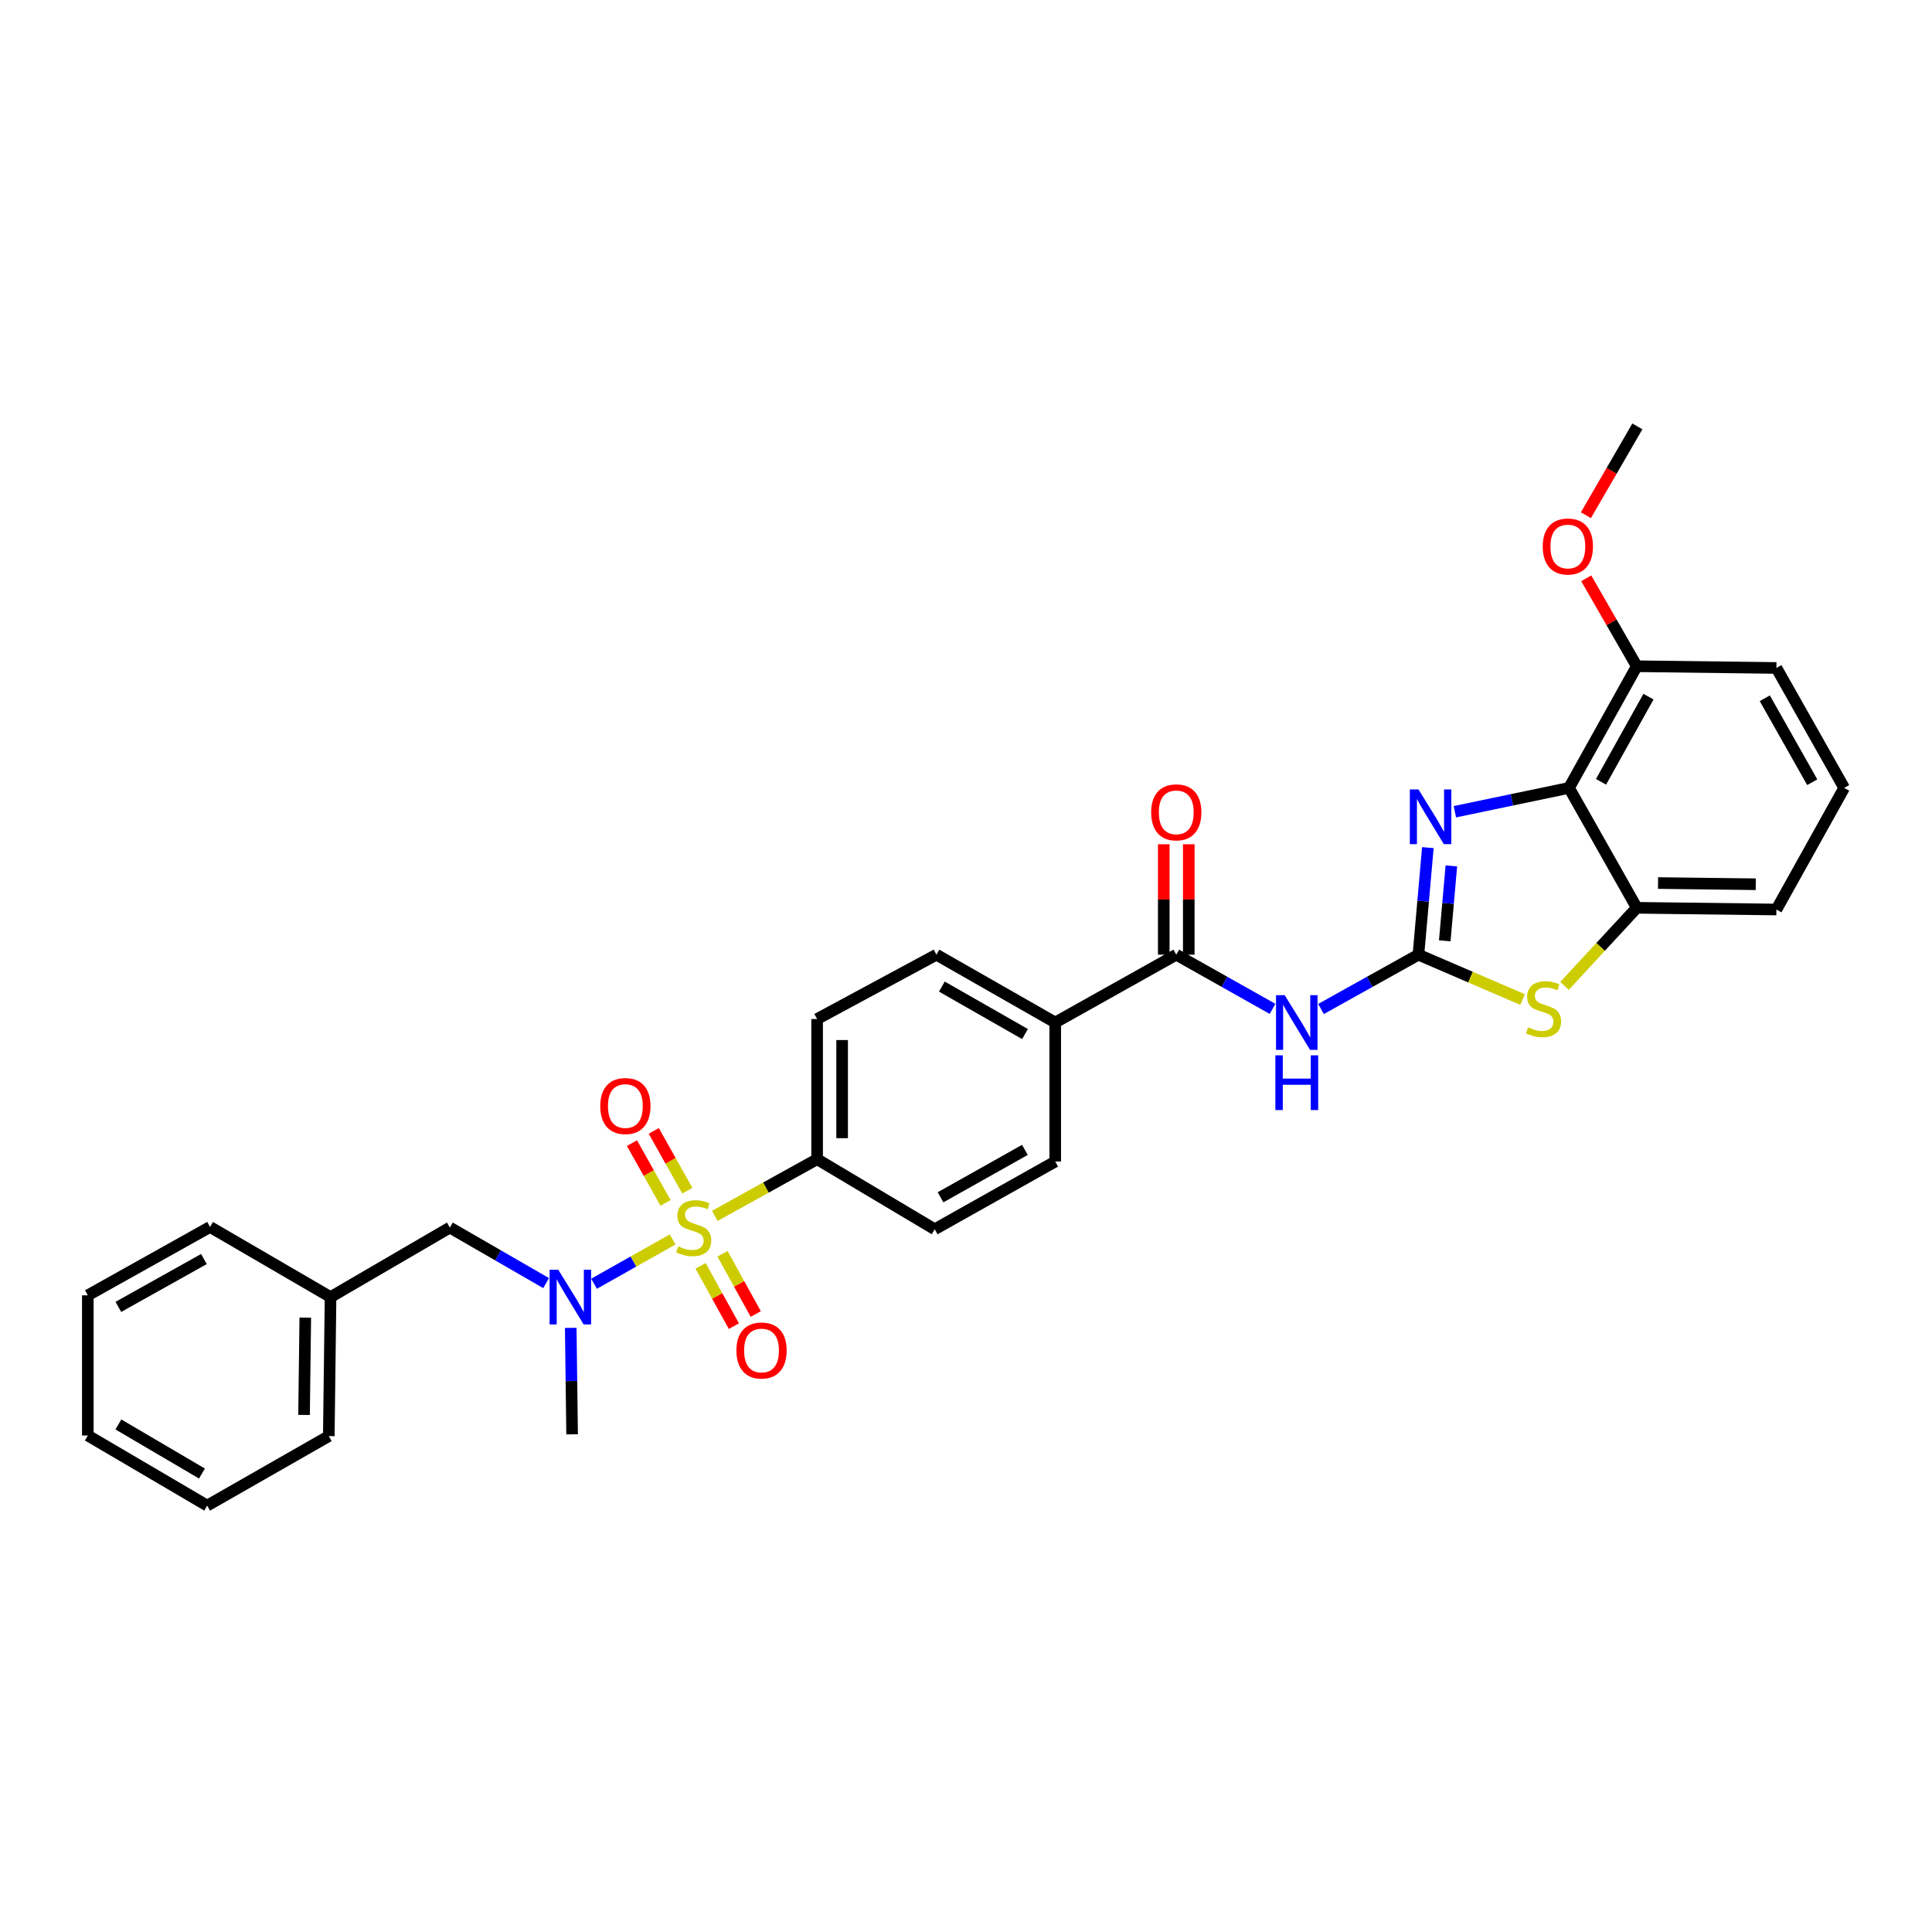 <?xml version='1.0' encoding='iso-8859-1'?>
<svg version='1.1' baseProfile='full'
              xmlns='http://www.w3.org/2000/svg'
                      xmlns:rdkit='http://www.rdkit.org/xml'
                      xmlns:xlink='http://www.w3.org/1999/xlink'
                  xml:space='preserve'
width='1000px' height='1000px' viewBox='0 0 1000 1000'>
<!-- END OF HEADER -->
<rect style='opacity:1.0;fill:#FFFFFF;stroke:none' width='1000' height='1000' x='0' y='0'> </rect>
<path class='bond-5' d='M 348.163,641.534 L 327.818,652.997' style='fill:none;fill-rule:evenodd;stroke:#CCCC00;stroke-width:6px;stroke-linecap:butt;stroke-linejoin:miter;stroke-opacity:1' />
<path class='bond-5' d='M 327.818,652.997 L 307.472,664.46' style='fill:none;fill-rule:evenodd;stroke:#0000FF;stroke-width:6px;stroke-linecap:butt;stroke-linejoin:miter;stroke-opacity:1' />
<path class='bond-8' d='M 369.981,629.344 L 396.46,614.673' style='fill:none;fill-rule:evenodd;stroke:#CCCC00;stroke-width:6px;stroke-linecap:butt;stroke-linejoin:miter;stroke-opacity:1' />
<path class='bond-8' d='M 396.46,614.673 L 422.94,600.002' style='fill:none;fill-rule:evenodd;stroke:#000000;stroke-width:6px;stroke-linecap:butt;stroke-linejoin:miter;stroke-opacity:1' />
<path class='bond-9' d='M 355.772,616.29 L 347.079,600.815' style='fill:none;fill-rule:evenodd;stroke:#CCCC00;stroke-width:6px;stroke-linecap:butt;stroke-linejoin:miter;stroke-opacity:1' />
<path class='bond-9' d='M 347.079,600.815 L 338.385,585.339' style='fill:none;fill-rule:evenodd;stroke:#FF0000;stroke-width:6px;stroke-linecap:butt;stroke-linejoin:miter;stroke-opacity:1' />
<path class='bond-9' d='M 344.486,622.63 L 335.792,607.155' style='fill:none;fill-rule:evenodd;stroke:#CCCC00;stroke-width:6px;stroke-linecap:butt;stroke-linejoin:miter;stroke-opacity:1' />
<path class='bond-9' d='M 335.792,607.155 L 327.099,591.68' style='fill:none;fill-rule:evenodd;stroke:#FF0000;stroke-width:6px;stroke-linecap:butt;stroke-linejoin:miter;stroke-opacity:1' />
<path class='bond-10' d='M 362.628,655.21 L 371.241,670.807' style='fill:none;fill-rule:evenodd;stroke:#CCCC00;stroke-width:6px;stroke-linecap:butt;stroke-linejoin:miter;stroke-opacity:1' />
<path class='bond-10' d='M 371.241,670.807 L 379.853,686.404' style='fill:none;fill-rule:evenodd;stroke:#FF0000;stroke-width:6px;stroke-linecap:butt;stroke-linejoin:miter;stroke-opacity:1' />
<path class='bond-10' d='M 373.961,648.952 L 382.573,664.549' style='fill:none;fill-rule:evenodd;stroke:#CCCC00;stroke-width:6px;stroke-linecap:butt;stroke-linejoin:miter;stroke-opacity:1' />
<path class='bond-10' d='M 382.573,664.549 L 391.185,680.147' style='fill:none;fill-rule:evenodd;stroke:#FF0000;stroke-width:6px;stroke-linecap:butt;stroke-linejoin:miter;stroke-opacity:1' />
<path class='bond-0' d='M 734.173,494.146 L 708.962,508.201' style='fill:none;fill-rule:evenodd;stroke:#000000;stroke-width:6px;stroke-linecap:butt;stroke-linejoin:miter;stroke-opacity:1' />
<path class='bond-0' d='M 708.962,508.201 L 683.751,522.257' style='fill:none;fill-rule:evenodd;stroke:#0000FF;stroke-width:6px;stroke-linecap:butt;stroke-linejoin:miter;stroke-opacity:1' />
<path class='bond-1' d='M 734.173,494.146 L 736.616,466.439' style='fill:none;fill-rule:evenodd;stroke:#000000;stroke-width:6px;stroke-linecap:butt;stroke-linejoin:miter;stroke-opacity:1' />
<path class='bond-1' d='M 736.616,466.439 L 739.06,438.732' style='fill:none;fill-rule:evenodd;stroke:#0000FF;stroke-width:6px;stroke-linecap:butt;stroke-linejoin:miter;stroke-opacity:1' />
<path class='bond-1' d='M 747.802,486.971 L 749.512,467.576' style='fill:none;fill-rule:evenodd;stroke:#000000;stroke-width:6px;stroke-linecap:butt;stroke-linejoin:miter;stroke-opacity:1' />
<path class='bond-1' d='M 749.512,467.576 L 751.222,448.181' style='fill:none;fill-rule:evenodd;stroke:#0000FF;stroke-width:6px;stroke-linecap:butt;stroke-linejoin:miter;stroke-opacity:1' />
<path class='bond-4' d='M 734.173,494.146 L 761.133,505.753' style='fill:none;fill-rule:evenodd;stroke:#000000;stroke-width:6px;stroke-linecap:butt;stroke-linejoin:miter;stroke-opacity:1' />
<path class='bond-4' d='M 761.133,505.753 L 788.093,517.36' style='fill:none;fill-rule:evenodd;stroke:#CCCC00;stroke-width:6px;stroke-linecap:butt;stroke-linejoin:miter;stroke-opacity:1' />
<path class='bond-3' d='M 753.036,420.156 L 782.577,413.985' style='fill:none;fill-rule:evenodd;stroke:#0000FF;stroke-width:6px;stroke-linecap:butt;stroke-linejoin:miter;stroke-opacity:1' />
<path class='bond-3' d='M 782.577,413.985 L 812.118,407.815' style='fill:none;fill-rule:evenodd;stroke:#000000;stroke-width:6px;stroke-linecap:butt;stroke-linejoin:miter;stroke-opacity:1' />
<path class='bond-2' d='M 658.679,522.198 L 633.757,508.172' style='fill:none;fill-rule:evenodd;stroke:#0000FF;stroke-width:6px;stroke-linecap:butt;stroke-linejoin:miter;stroke-opacity:1' />
<path class='bond-2' d='M 633.757,508.172 L 608.834,494.146' style='fill:none;fill-rule:evenodd;stroke:#000000;stroke-width:6px;stroke-linecap:butt;stroke-linejoin:miter;stroke-opacity:1' />
<path class='bond-12' d='M 812.118,407.815 L 847.2,344.843' style='fill:none;fill-rule:evenodd;stroke:#000000;stroke-width:6px;stroke-linecap:butt;stroke-linejoin:miter;stroke-opacity:1' />
<path class='bond-12' d='M 828.689,404.669 L 853.247,360.589' style='fill:none;fill-rule:evenodd;stroke:#000000;stroke-width:6px;stroke-linecap:butt;stroke-linejoin:miter;stroke-opacity:1' />
<path class='bond-33' d='M 812.118,407.815 L 847.2,469.873' style='fill:none;fill-rule:evenodd;stroke:#000000;stroke-width:6px;stroke-linecap:butt;stroke-linejoin:miter;stroke-opacity:1' />
<path class='bond-7' d='M 809.792,510.297 L 828.496,490.085' style='fill:none;fill-rule:evenodd;stroke:#CCCC00;stroke-width:6px;stroke-linecap:butt;stroke-linejoin:miter;stroke-opacity:1' />
<path class='bond-7' d='M 828.496,490.085 L 847.2,469.873' style='fill:none;fill-rule:evenodd;stroke:#000000;stroke-width:6px;stroke-linecap:butt;stroke-linejoin:miter;stroke-opacity:1' />
<path class='bond-13' d='M 282.673,664.132 L 257.762,649.759' style='fill:none;fill-rule:evenodd;stroke:#0000FF;stroke-width:6px;stroke-linecap:butt;stroke-linejoin:miter;stroke-opacity:1' />
<path class='bond-13' d='M 257.762,649.759 L 232.852,635.386' style='fill:none;fill-rule:evenodd;stroke:#000000;stroke-width:6px;stroke-linecap:butt;stroke-linejoin:miter;stroke-opacity:1' />
<path class='bond-22' d='M 295.416,687.303 L 295.767,714.852' style='fill:none;fill-rule:evenodd;stroke:#0000FF;stroke-width:6px;stroke-linecap:butt;stroke-linejoin:miter;stroke-opacity:1' />
<path class='bond-22' d='M 295.767,714.852 L 296.119,742.401' style='fill:none;fill-rule:evenodd;stroke:#000000;stroke-width:6px;stroke-linecap:butt;stroke-linejoin:miter;stroke-opacity:1' />
<path class='bond-6' d='M 608.834,494.146 L 546.179,529.249' style='fill:none;fill-rule:evenodd;stroke:#000000;stroke-width:6px;stroke-linecap:butt;stroke-linejoin:miter;stroke-opacity:1' />
<path class='bond-14' d='M 615.307,494.146 L 615.307,465.568' style='fill:none;fill-rule:evenodd;stroke:#000000;stroke-width:6px;stroke-linecap:butt;stroke-linejoin:miter;stroke-opacity:1' />
<path class='bond-14' d='M 615.307,465.568 L 615.307,436.99' style='fill:none;fill-rule:evenodd;stroke:#FF0000;stroke-width:6px;stroke-linecap:butt;stroke-linejoin:miter;stroke-opacity:1' />
<path class='bond-14' d='M 602.361,494.146 L 602.361,465.568' style='fill:none;fill-rule:evenodd;stroke:#000000;stroke-width:6px;stroke-linecap:butt;stroke-linejoin:miter;stroke-opacity:1' />
<path class='bond-14' d='M 602.361,465.568 L 602.361,436.99' style='fill:none;fill-rule:evenodd;stroke:#FF0000;stroke-width:6px;stroke-linecap:butt;stroke-linejoin:miter;stroke-opacity:1' />
<path class='bond-21' d='M 847.2,469.873 L 919.464,470.765' style='fill:none;fill-rule:evenodd;stroke:#000000;stroke-width:6px;stroke-linecap:butt;stroke-linejoin:miter;stroke-opacity:1' />
<path class='bond-21' d='M 858.199,457.063 L 908.784,457.687' style='fill:none;fill-rule:evenodd;stroke:#000000;stroke-width:6px;stroke-linecap:butt;stroke-linejoin:miter;stroke-opacity:1' />
<path class='bond-15' d='M 422.94,600.002 L 422.94,527.444' style='fill:none;fill-rule:evenodd;stroke:#000000;stroke-width:6px;stroke-linecap:butt;stroke-linejoin:miter;stroke-opacity:1' />
<path class='bond-15' d='M 435.885,589.119 L 435.885,538.328' style='fill:none;fill-rule:evenodd;stroke:#000000;stroke-width:6px;stroke-linecap:butt;stroke-linejoin:miter;stroke-opacity:1' />
<path class='bond-16' d='M 422.94,600.002 L 483.804,636.264' style='fill:none;fill-rule:evenodd;stroke:#000000;stroke-width:6px;stroke-linecap:butt;stroke-linejoin:miter;stroke-opacity:1' />
<path class='bond-11' d='M 546.179,529.249 L 546.179,601.211' style='fill:none;fill-rule:evenodd;stroke:#000000;stroke-width:6px;stroke-linecap:butt;stroke-linejoin:miter;stroke-opacity:1' />
<path class='bond-31' d='M 546.179,529.249 L 484.703,494.146' style='fill:none;fill-rule:evenodd;stroke:#000000;stroke-width:6px;stroke-linecap:butt;stroke-linejoin:miter;stroke-opacity:1' />
<path class='bond-31' d='M 530.538,535.225 L 487.505,510.653' style='fill:none;fill-rule:evenodd;stroke:#000000;stroke-width:6px;stroke-linecap:butt;stroke-linejoin:miter;stroke-opacity:1' />
<path class='bond-20' d='M 847.2,344.843 L 834.118,322.089' style='fill:none;fill-rule:evenodd;stroke:#000000;stroke-width:6px;stroke-linecap:butt;stroke-linejoin:miter;stroke-opacity:1' />
<path class='bond-20' d='M 834.118,322.089 L 821.036,299.335' style='fill:none;fill-rule:evenodd;stroke:#FF0000;stroke-width:6px;stroke-linecap:butt;stroke-linejoin:miter;stroke-opacity:1' />
<path class='bond-24' d='M 847.2,344.843 L 919.464,345.735' style='fill:none;fill-rule:evenodd;stroke:#000000;stroke-width:6px;stroke-linecap:butt;stroke-linejoin:miter;stroke-opacity:1' />
<path class='bond-19' d='M 232.852,635.386 L 171.096,671.367' style='fill:none;fill-rule:evenodd;stroke:#000000;stroke-width:6px;stroke-linecap:butt;stroke-linejoin:miter;stroke-opacity:1' />
<path class='bond-17' d='M 422.94,527.444 L 484.703,494.146' style='fill:none;fill-rule:evenodd;stroke:#000000;stroke-width:6px;stroke-linecap:butt;stroke-linejoin:miter;stroke-opacity:1' />
<path class='bond-18' d='M 483.804,636.264 L 546.179,601.211' style='fill:none;fill-rule:evenodd;stroke:#000000;stroke-width:6px;stroke-linecap:butt;stroke-linejoin:miter;stroke-opacity:1' />
<path class='bond-18' d='M 486.818,619.72 L 530.48,595.183' style='fill:none;fill-rule:evenodd;stroke:#000000;stroke-width:6px;stroke-linecap:butt;stroke-linejoin:miter;stroke-opacity:1' />
<path class='bond-25' d='M 171.096,671.367 L 170.183,743.321' style='fill:none;fill-rule:evenodd;stroke:#000000;stroke-width:6px;stroke-linecap:butt;stroke-linejoin:miter;stroke-opacity:1' />
<path class='bond-25' d='M 158.015,681.996 L 157.375,732.364' style='fill:none;fill-rule:evenodd;stroke:#000000;stroke-width:6px;stroke-linecap:butt;stroke-linejoin:miter;stroke-opacity:1' />
<path class='bond-26' d='M 171.096,671.367 L 108.721,635.07' style='fill:none;fill-rule:evenodd;stroke:#000000;stroke-width:6px;stroke-linecap:butt;stroke-linejoin:miter;stroke-opacity:1' />
<path class='bond-27' d='M 820.86,266.671 L 834.181,243.685' style='fill:none;fill-rule:evenodd;stroke:#FF0000;stroke-width:6px;stroke-linecap:butt;stroke-linejoin:miter;stroke-opacity:1' />
<path class='bond-27' d='M 834.181,243.685 L 847.502,220.698' style='fill:none;fill-rule:evenodd;stroke:#000000;stroke-width:6px;stroke-linecap:butt;stroke-linejoin:miter;stroke-opacity:1' />
<path class='bond-23' d='M 919.464,470.765 L 954.545,407.815' style='fill:none;fill-rule:evenodd;stroke:#000000;stroke-width:6px;stroke-linecap:butt;stroke-linejoin:miter;stroke-opacity:1' />
<path class='bond-34' d='M 954.545,407.815 L 919.464,345.735' style='fill:none;fill-rule:evenodd;stroke:#000000;stroke-width:6px;stroke-linecap:butt;stroke-linejoin:miter;stroke-opacity:1' />
<path class='bond-34' d='M 938.013,404.872 L 913.456,361.416' style='fill:none;fill-rule:evenodd;stroke:#000000;stroke-width:6px;stroke-linecap:butt;stroke-linejoin:miter;stroke-opacity:1' />
<path class='bond-28' d='M 170.183,743.321 L 107.232,779.302' style='fill:none;fill-rule:evenodd;stroke:#000000;stroke-width:6px;stroke-linecap:butt;stroke-linejoin:miter;stroke-opacity:1' />
<path class='bond-29' d='M 108.721,635.07 L 45.455,670.454' style='fill:none;fill-rule:evenodd;stroke:#000000;stroke-width:6px;stroke-linecap:butt;stroke-linejoin:miter;stroke-opacity:1' />
<path class='bond-29' d='M 105.55,651.676 L 61.264,676.444' style='fill:none;fill-rule:evenodd;stroke:#000000;stroke-width:6px;stroke-linecap:butt;stroke-linejoin:miter;stroke-opacity:1' />
<path class='bond-32' d='M 107.232,779.302 L 45.455,743.012' style='fill:none;fill-rule:evenodd;stroke:#000000;stroke-width:6px;stroke-linecap:butt;stroke-linejoin:miter;stroke-opacity:1' />
<path class='bond-32' d='M 104.523,762.697 L 61.278,737.294' style='fill:none;fill-rule:evenodd;stroke:#000000;stroke-width:6px;stroke-linecap:butt;stroke-linejoin:miter;stroke-opacity:1' />
<path class='bond-30' d='M 45.455,670.454 L 45.455,743.012' style='fill:none;fill-rule:evenodd;stroke:#000000;stroke-width:6px;stroke-linecap:butt;stroke-linejoin:miter;stroke-opacity:1' />
<path  class='atom-0' d='M 351.076 645.106
Q 351.396 645.226, 352.716 645.786
Q 354.036 646.346, 355.476 646.706
Q 356.956 647.026, 358.396 647.026
Q 361.076 647.026, 362.636 645.746
Q 364.196 644.426, 364.196 642.146
Q 364.196 640.586, 363.396 639.626
Q 362.636 638.666, 361.436 638.146
Q 360.236 637.626, 358.236 637.026
Q 355.716 636.266, 354.196 635.546
Q 352.716 634.826, 351.636 633.306
Q 350.596 631.786, 350.596 629.226
Q 350.596 625.666, 352.996 623.466
Q 355.436 621.266, 360.236 621.266
Q 363.516 621.266, 367.236 622.826
L 366.316 625.906
Q 362.916 624.506, 360.356 624.506
Q 357.596 624.506, 356.076 625.666
Q 354.556 626.786, 354.596 628.746
Q 354.596 630.266, 355.356 631.186
Q 356.156 632.106, 357.276 632.626
Q 358.436 633.146, 360.356 633.746
Q 362.916 634.546, 364.436 635.346
Q 365.956 636.146, 367.036 637.786
Q 368.156 639.386, 368.156 642.146
Q 368.156 646.066, 365.516 648.186
Q 362.916 650.266, 358.556 650.266
Q 356.036 650.266, 354.116 649.706
Q 352.236 649.186, 349.996 648.266
L 351.076 645.106
' fill='#CCCC00'/>
<path  class='atom-2' d='M 734.206 408.621
L 743.486 423.621
Q 744.406 425.101, 745.886 427.781
Q 747.366 430.461, 747.446 430.621
L 747.446 408.621
L 751.206 408.621
L 751.206 436.941
L 747.326 436.941
L 737.366 420.541
Q 736.206 418.621, 734.966 416.421
Q 733.766 414.221, 733.406 413.541
L 733.406 436.941
L 729.726 436.941
L 729.726 408.621
L 734.206 408.621
' fill='#0000FF'/>
<path  class='atom-3' d='M 664.949 515.089
L 674.229 530.089
Q 675.149 531.569, 676.629 534.249
Q 678.109 536.929, 678.189 537.089
L 678.189 515.089
L 681.949 515.089
L 681.949 543.409
L 678.069 543.409
L 668.109 527.009
Q 666.949 525.089, 665.709 522.889
Q 664.509 520.689, 664.149 520.009
L 664.149 543.409
L 660.469 543.409
L 660.469 515.089
L 664.949 515.089
' fill='#0000FF'/>
<path  class='atom-3' d='M 660.129 546.241
L 663.969 546.241
L 663.969 558.281
L 678.449 558.281
L 678.449 546.241
L 682.289 546.241
L 682.289 574.561
L 678.449 574.561
L 678.449 561.481
L 663.969 561.481
L 663.969 574.561
L 660.129 574.561
L 660.129 546.241
' fill='#0000FF'/>
<path  class='atom-5' d='M 790.936 531.749
Q 791.256 531.869, 792.576 532.429
Q 793.896 532.989, 795.336 533.349
Q 796.816 533.669, 798.256 533.669
Q 800.936 533.669, 802.496 532.389
Q 804.056 531.069, 804.056 528.789
Q 804.056 527.229, 803.256 526.269
Q 802.496 525.309, 801.296 524.789
Q 800.096 524.269, 798.096 523.669
Q 795.576 522.909, 794.056 522.189
Q 792.576 521.469, 791.496 519.949
Q 790.456 518.429, 790.456 515.869
Q 790.456 512.309, 792.856 510.109
Q 795.296 507.909, 800.096 507.909
Q 803.376 507.909, 807.096 509.469
L 806.176 512.549
Q 802.776 511.149, 800.216 511.149
Q 797.456 511.149, 795.936 512.309
Q 794.416 513.429, 794.456 515.389
Q 794.456 516.909, 795.216 517.829
Q 796.016 518.749, 797.136 519.269
Q 798.296 519.789, 800.216 520.389
Q 802.776 521.189, 804.296 521.989
Q 805.816 522.789, 806.896 524.429
Q 808.016 526.029, 808.016 528.789
Q 808.016 532.709, 805.376 534.829
Q 802.776 536.909, 798.416 536.909
Q 795.896 536.909, 793.976 536.349
Q 792.096 535.829, 789.856 534.909
L 790.936 531.749
' fill='#CCCC00'/>
<path  class='atom-6' d='M 288.953 657.207
L 298.233 672.207
Q 299.153 673.687, 300.633 676.367
Q 302.113 679.047, 302.193 679.207
L 302.193 657.207
L 305.953 657.207
L 305.953 685.527
L 302.073 685.527
L 292.113 669.127
Q 290.953 667.207, 289.713 665.007
Q 288.513 662.807, 288.153 662.127
L 288.153 685.527
L 284.473 685.527
L 284.473 657.207
L 288.953 657.207
' fill='#0000FF'/>
<path  class='atom-10' d='M 310.692 572.48
Q 310.692 565.68, 314.052 561.88
Q 317.412 558.08, 323.692 558.08
Q 329.972 558.08, 333.332 561.88
Q 336.692 565.68, 336.692 572.48
Q 336.692 579.36, 333.292 583.28
Q 329.892 587.16, 323.692 587.16
Q 317.452 587.16, 314.052 583.28
Q 310.692 579.4, 310.692 572.48
M 323.692 583.96
Q 328.012 583.96, 330.332 581.08
Q 332.692 578.16, 332.692 572.48
Q 332.692 566.92, 330.332 564.12
Q 328.012 561.28, 323.692 561.28
Q 319.372 561.28, 317.012 564.08
Q 314.692 566.88, 314.692 572.48
Q 314.692 578.2, 317.012 581.08
Q 319.372 583.96, 323.692 583.96
' fill='#FF0000'/>
<path  class='atom-11' d='M 381.165 699.013
Q 381.165 692.213, 384.525 688.413
Q 387.885 684.613, 394.165 684.613
Q 400.445 684.613, 403.805 688.413
Q 407.165 692.213, 407.165 699.013
Q 407.165 705.893, 403.765 709.813
Q 400.365 713.693, 394.165 713.693
Q 387.925 713.693, 384.525 709.813
Q 381.165 705.933, 381.165 699.013
M 394.165 710.493
Q 398.485 710.493, 400.805 707.613
Q 403.165 704.693, 403.165 699.013
Q 403.165 693.453, 400.805 690.653
Q 398.485 687.813, 394.165 687.813
Q 389.845 687.813, 387.485 690.613
Q 385.165 693.413, 385.165 699.013
Q 385.165 704.733, 387.485 707.613
Q 389.845 710.493, 394.165 710.493
' fill='#FF0000'/>
<path  class='atom-15' d='M 595.834 420.466
Q 595.834 413.666, 599.194 409.866
Q 602.554 406.066, 608.834 406.066
Q 615.114 406.066, 618.474 409.866
Q 621.834 413.666, 621.834 420.466
Q 621.834 427.346, 618.434 431.266
Q 615.034 435.146, 608.834 435.146
Q 602.594 435.146, 599.194 431.266
Q 595.834 427.386, 595.834 420.466
M 608.834 431.946
Q 613.154 431.946, 615.474 429.066
Q 617.834 426.146, 617.834 420.466
Q 617.834 414.906, 615.474 412.106
Q 613.154 409.266, 608.834 409.266
Q 604.514 409.266, 602.154 412.066
Q 599.834 414.866, 599.834 420.466
Q 599.834 426.186, 602.154 429.066
Q 604.514 431.946, 608.834 431.946
' fill='#FF0000'/>
<path  class='atom-21' d='M 798.521 282.865
Q 798.521 276.065, 801.881 272.265
Q 805.241 268.465, 811.521 268.465
Q 817.801 268.465, 821.161 272.265
Q 824.521 276.065, 824.521 282.865
Q 824.521 289.745, 821.121 293.665
Q 817.721 297.545, 811.521 297.545
Q 805.281 297.545, 801.881 293.665
Q 798.521 289.785, 798.521 282.865
M 811.521 294.345
Q 815.841 294.345, 818.161 291.465
Q 820.521 288.545, 820.521 282.865
Q 820.521 277.305, 818.161 274.505
Q 815.841 271.665, 811.521 271.665
Q 807.201 271.665, 804.841 274.465
Q 802.521 277.265, 802.521 282.865
Q 802.521 288.585, 804.841 291.465
Q 807.201 294.345, 811.521 294.345
' fill='#FF0000'/>
</svg>
